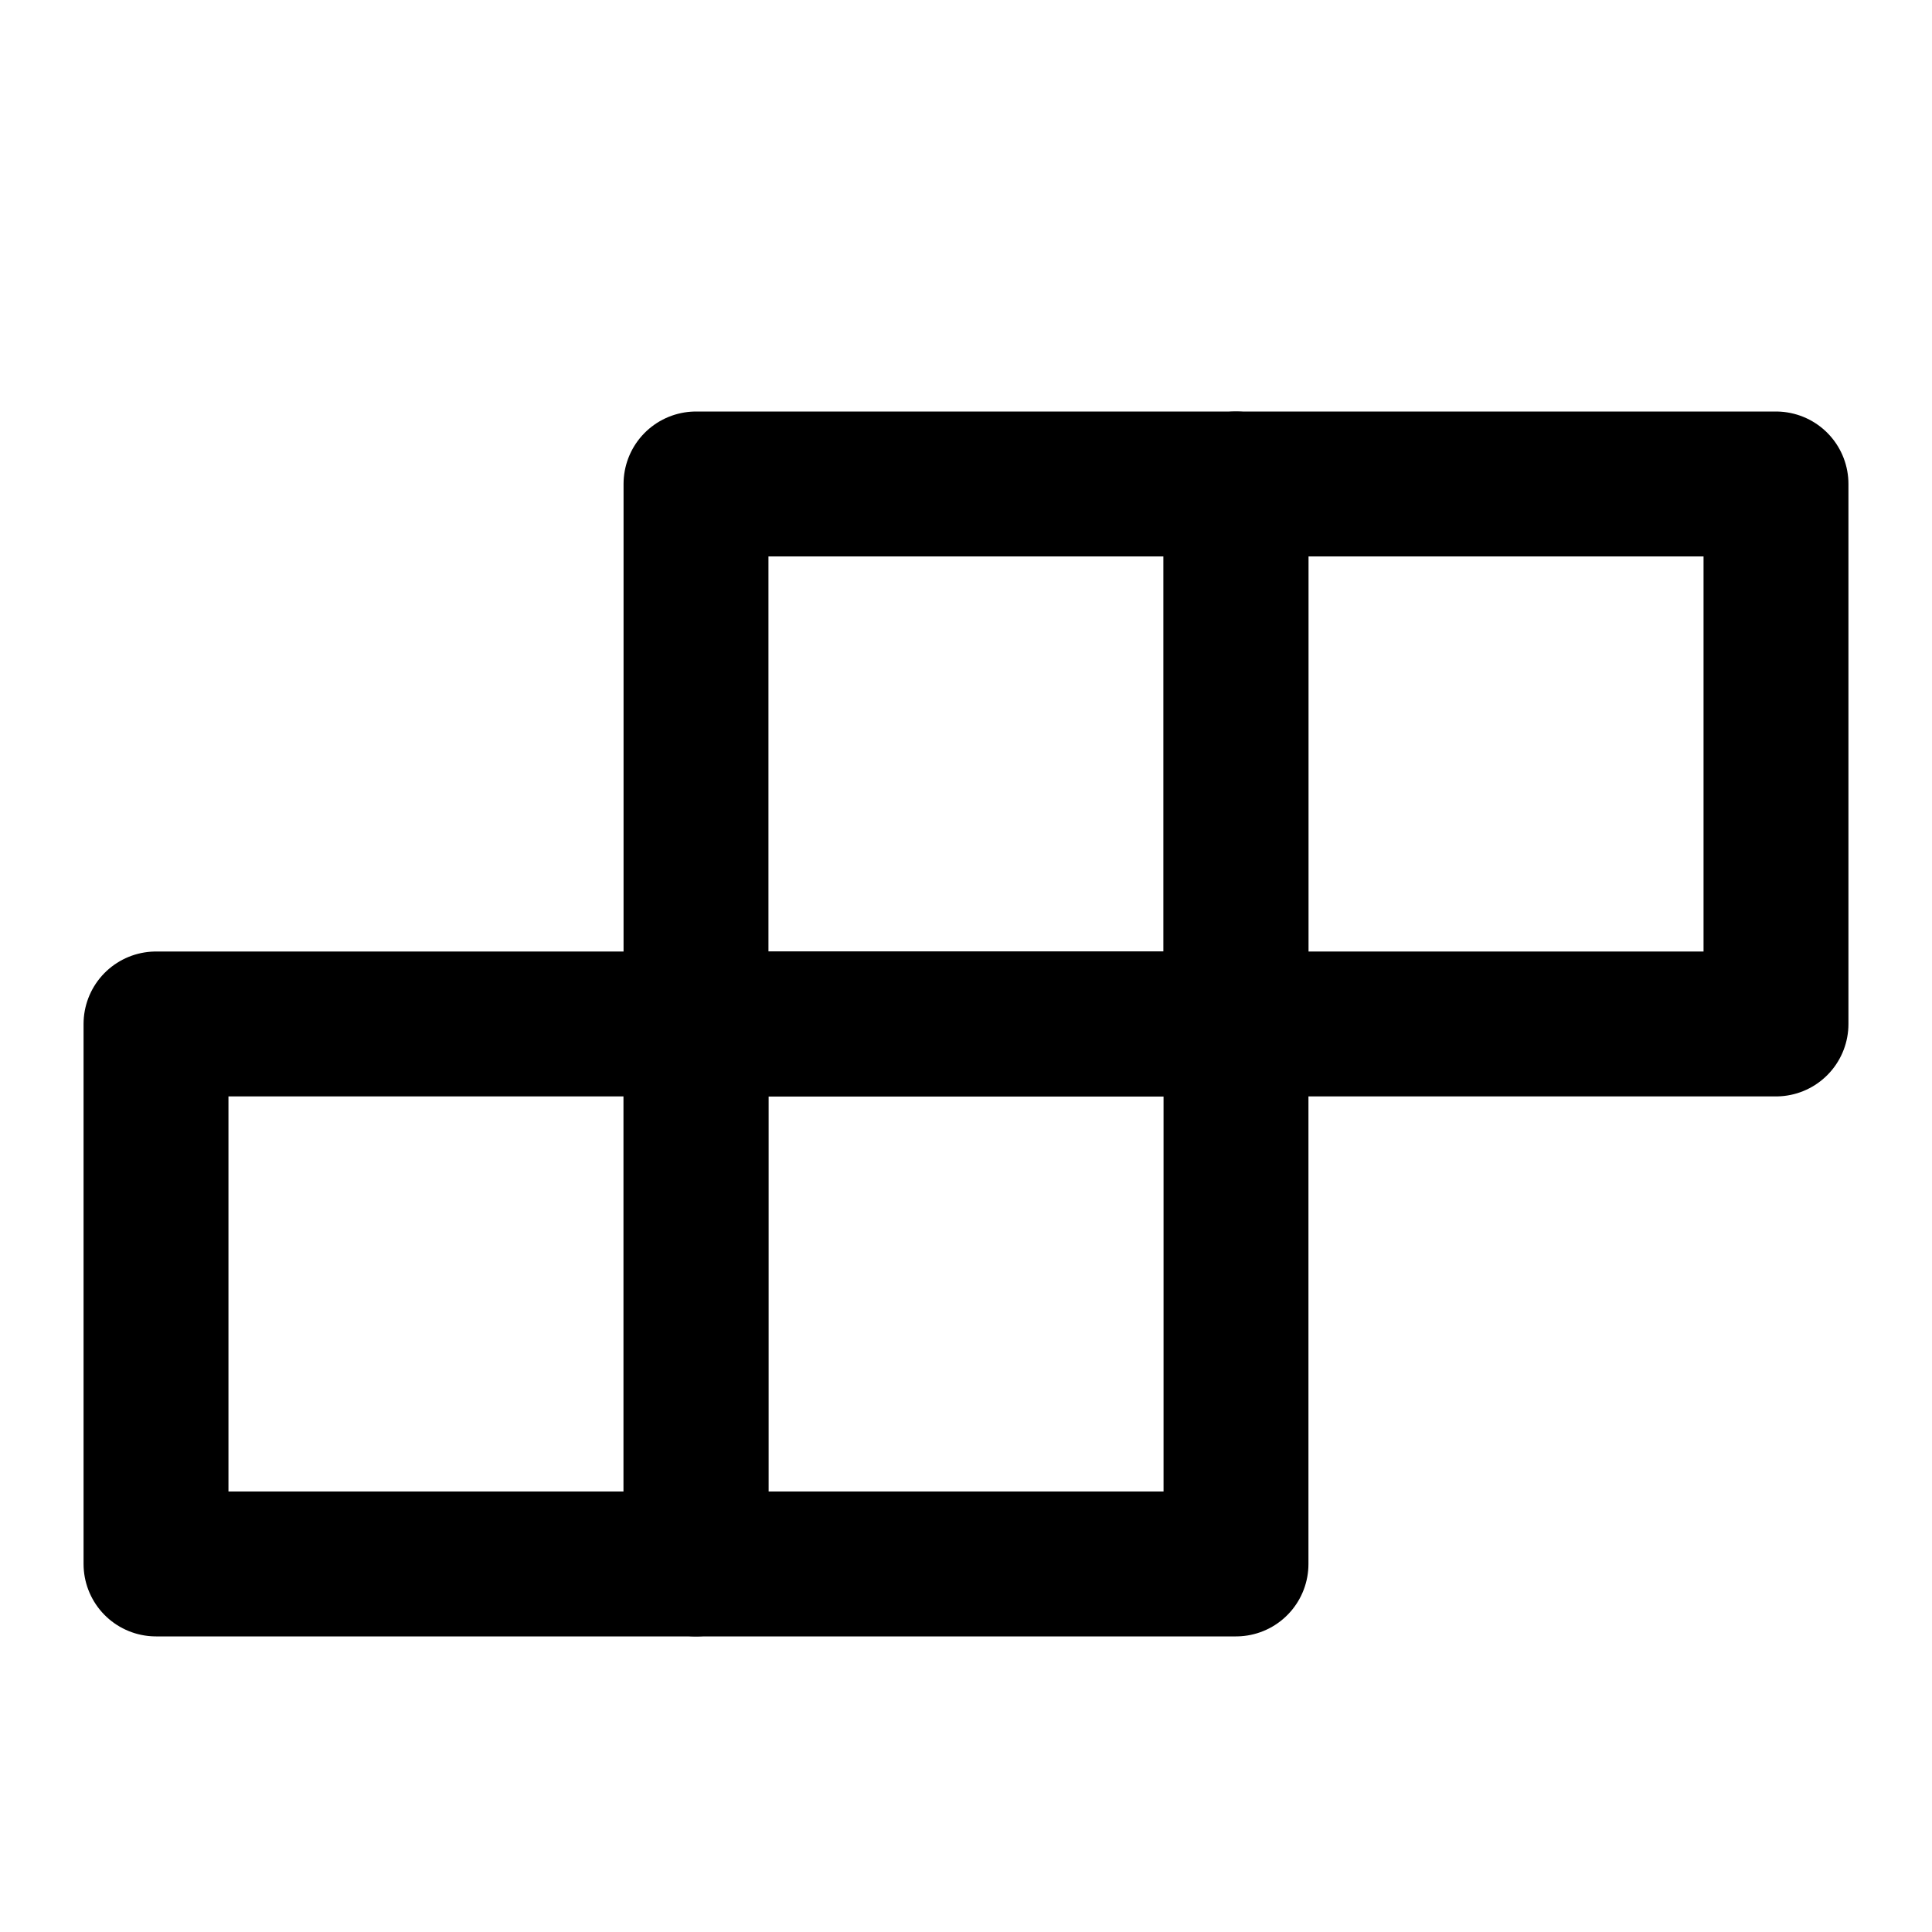 <?xml version="1.0" encoding="UTF-8"?>
<svg id="Layer_1" data-name="Layer 1" xmlns="http://www.w3.org/2000/svg" viewBox="0 0 40 40">
  <defs>
    <style>
      .cls-1 {
        fill: none;
        stroke: #000;
        stroke-linecap: round;
        stroke-linejoin: round;
        stroke-width: 3px;
      }
    </style>
  </defs>
  <rect class="cls-1" x="3.23" y="21.2" width="11.18" height="11.18"/>
  <rect class="cls-1" x="14.41" y="21.2" width="11.18" height="11.18"/>
  <rect class="cls-1" x="14.41" y="10.02" width="11.18" height="11.18"/>
  <rect class="cls-1" x="25.59" y="10.02" width="11.18" height="11.18"/>
</svg>